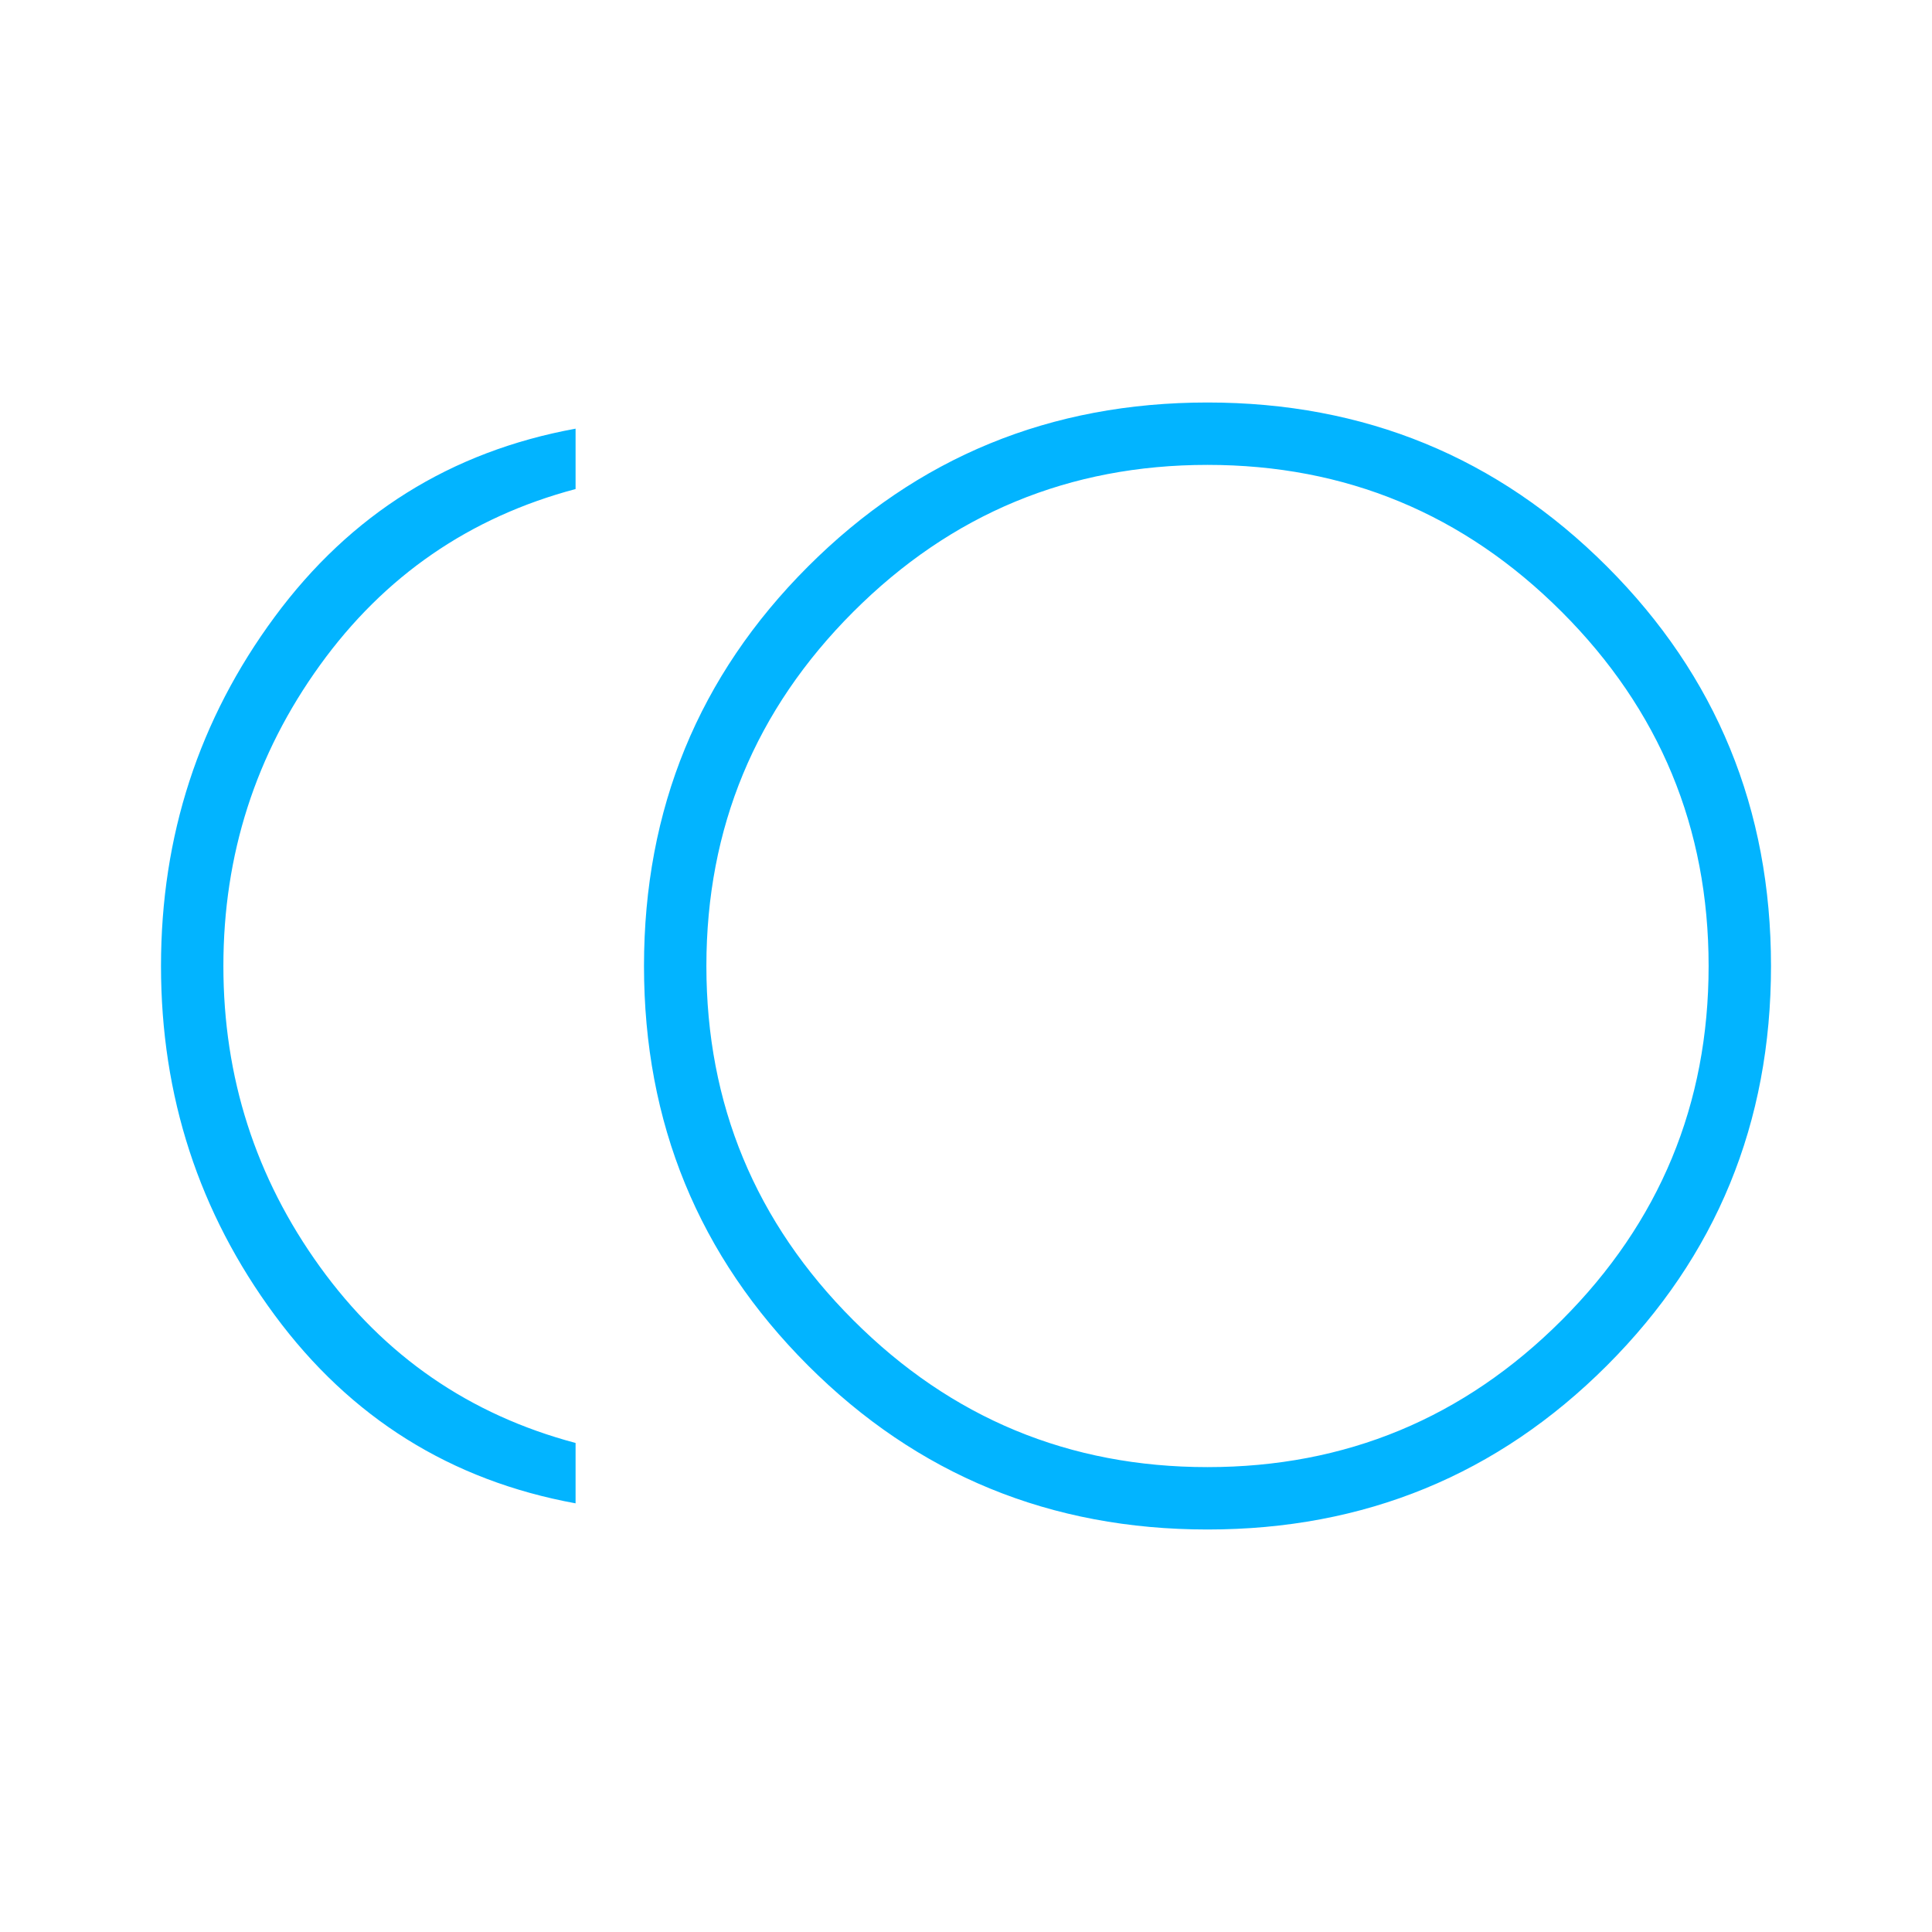 <svg width="48" height="48" viewBox="0 0 48 48" fill="none" xmlns="http://www.w3.org/2000/svg">
<mask id="mask0_455_1736" style="mask-type:alpha" maskUnits="userSpaceOnUse" x="0" y="0" width="48" height="48">
<rect width="48" height="48" fill="#D9D9D9"/>
</mask>
<g mask="url(#mask0_455_1736)">
<path d="M30 38C26.1 38 22.792 36.642 20.075 33.925C17.358 31.208 16 27.9 16 24C16 20.1 17.358 16.792 20.075 14.075C22.792 11.358 26.1 10 30 10C33.9 10 37.208 11.358 39.925 14.075C42.642 16.792 44 20.1 44 24C44 27.9 42.642 31.208 39.925 33.925C37.208 36.642 33.9 38 30 38ZM14.3 37.35C11.2 36.783 8.708 35.225 6.825 32.675C4.942 30.125 4 27.233 4 24C4 20.767 4.942 17.875 6.825 15.325C8.708 12.775 11.2 11.217 14.3 10.65V12.15C11.667 12.85 9.55 14.308 7.95 16.525C6.35 18.742 5.55 21.233 5.55 24C5.55 26.767 6.35 29.258 7.95 31.475C9.55 33.692 11.667 35.15 14.3 35.85V37.35ZM30 36.45C33.433 36.45 36.367 35.233 38.8 32.8C41.233 30.367 42.45 27.433 42.45 24C42.45 20.567 41.233 17.633 38.8 15.2C36.367 12.767 33.433 11.55 30 11.55C26.567 11.55 23.633 12.767 21.2 15.2C18.767 17.633 17.55 20.567 17.55 24C17.55 27.433 18.767 30.367 21.2 32.8C23.633 35.233 26.567 36.45 30 36.45Z" fill="#02B4FF"/>
</g>
</svg>
